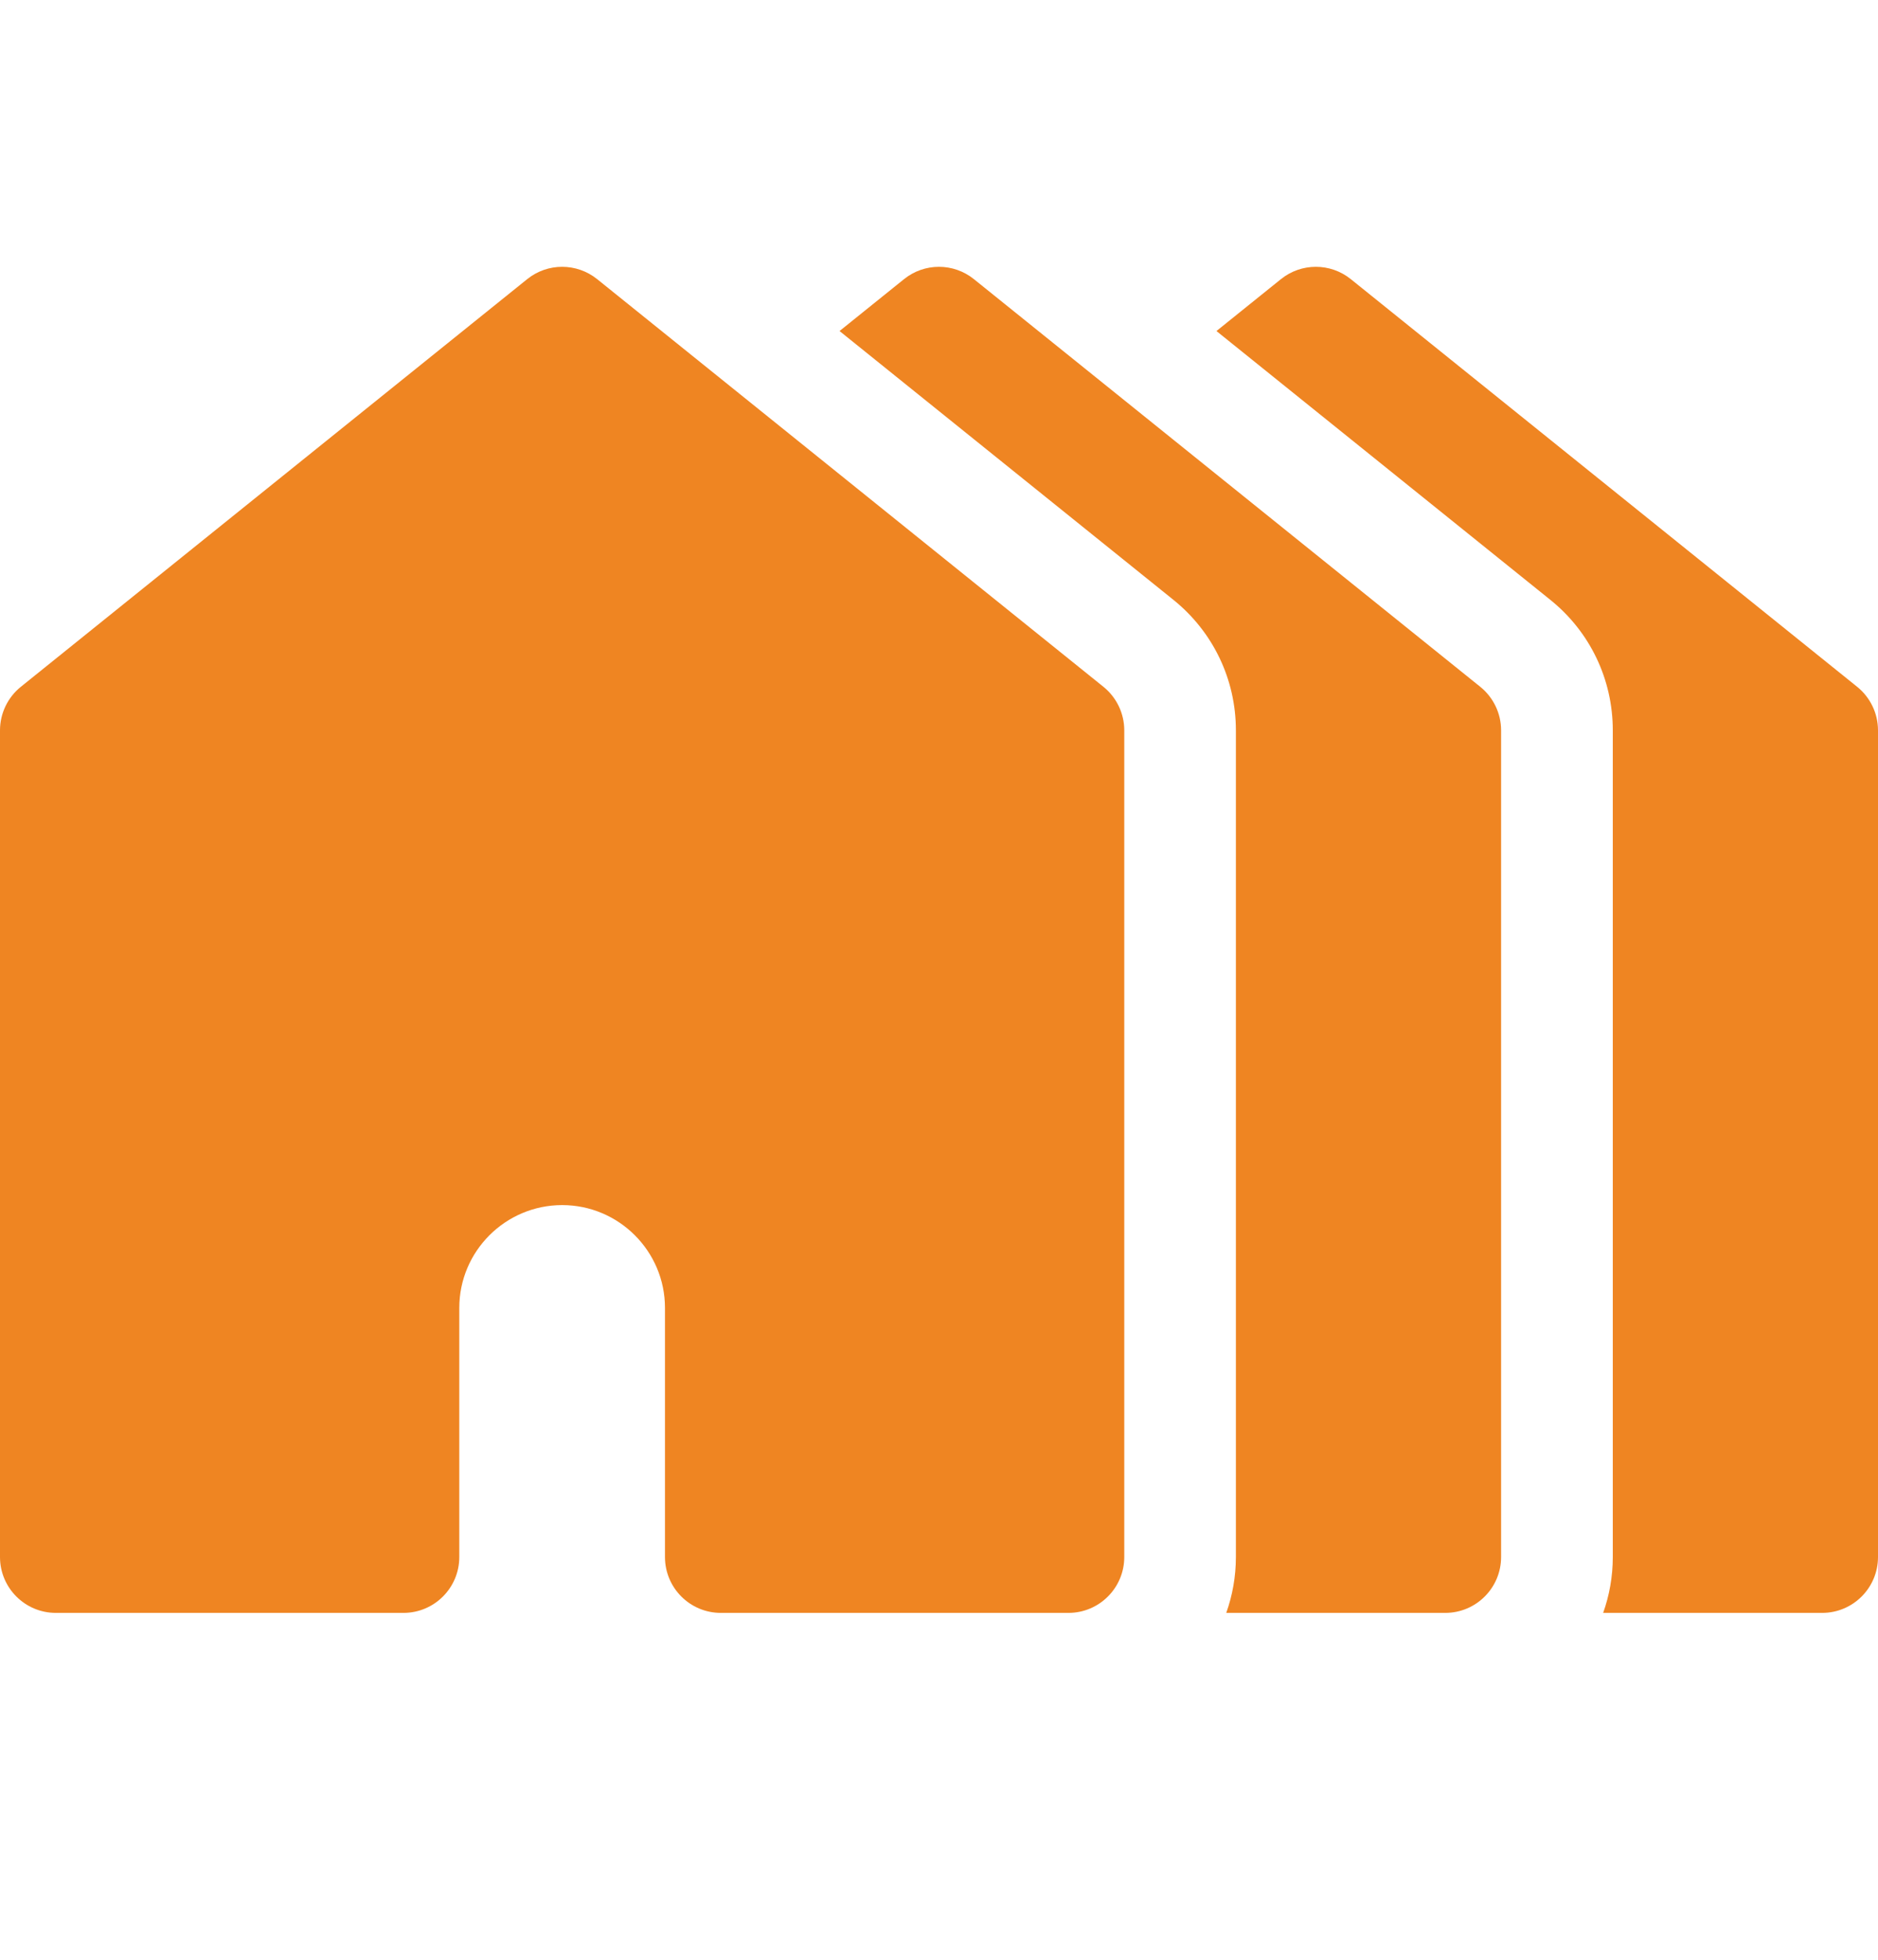<svg width="23" height="24" viewBox="0 0 23 24" fill="none" xmlns="http://www.w3.org/2000/svg">
<path d="M22.745 8.411L16.544 3.419C16.294 3.217 15.937 3.217 15.687 3.419L14.898 4.054L18.987 7.346C19.473 7.737 19.752 8.32 19.752 8.944V19.068C19.752 19.308 19.71 19.538 19.634 19.752H22.316C22.694 19.752 23 19.445 23 19.068V8.944C23 8.737 22.906 8.541 22.745 8.411Z" fill="#EF8522"/>
<path d="M18.129 8.411L11.928 3.419C11.678 3.217 11.321 3.217 11.071 3.419L10.282 4.054L14.371 7.346C14.857 7.738 15.136 8.32 15.136 8.944V19.068C15.136 19.308 15.094 19.538 15.018 19.752H17.7C18.078 19.752 18.384 19.445 18.384 19.068V8.944C18.384 8.737 18.29 8.541 18.129 8.411Z" fill="#EF8522"/>
<path d="M13.514 8.411L7.314 3.419C7.063 3.217 6.706 3.217 6.456 3.419L0.255 8.411C0.094 8.541 0 8.737 0 8.944V19.068C0 19.445 0.306 19.752 0.684 19.752H4.941C5.319 19.752 5.625 19.445 5.625 19.068V16.017C5.625 15.323 6.19 14.758 6.885 14.758C7.579 14.758 8.144 15.323 8.144 16.017V19.068C8.144 19.445 8.45 19.752 8.828 19.752H9.192H9.915H13.085C13.463 19.752 13.769 19.445 13.769 19.068V8.944C13.769 8.737 13.675 8.541 13.514 8.411Z" fill="#EF8522"/>
</svg>
